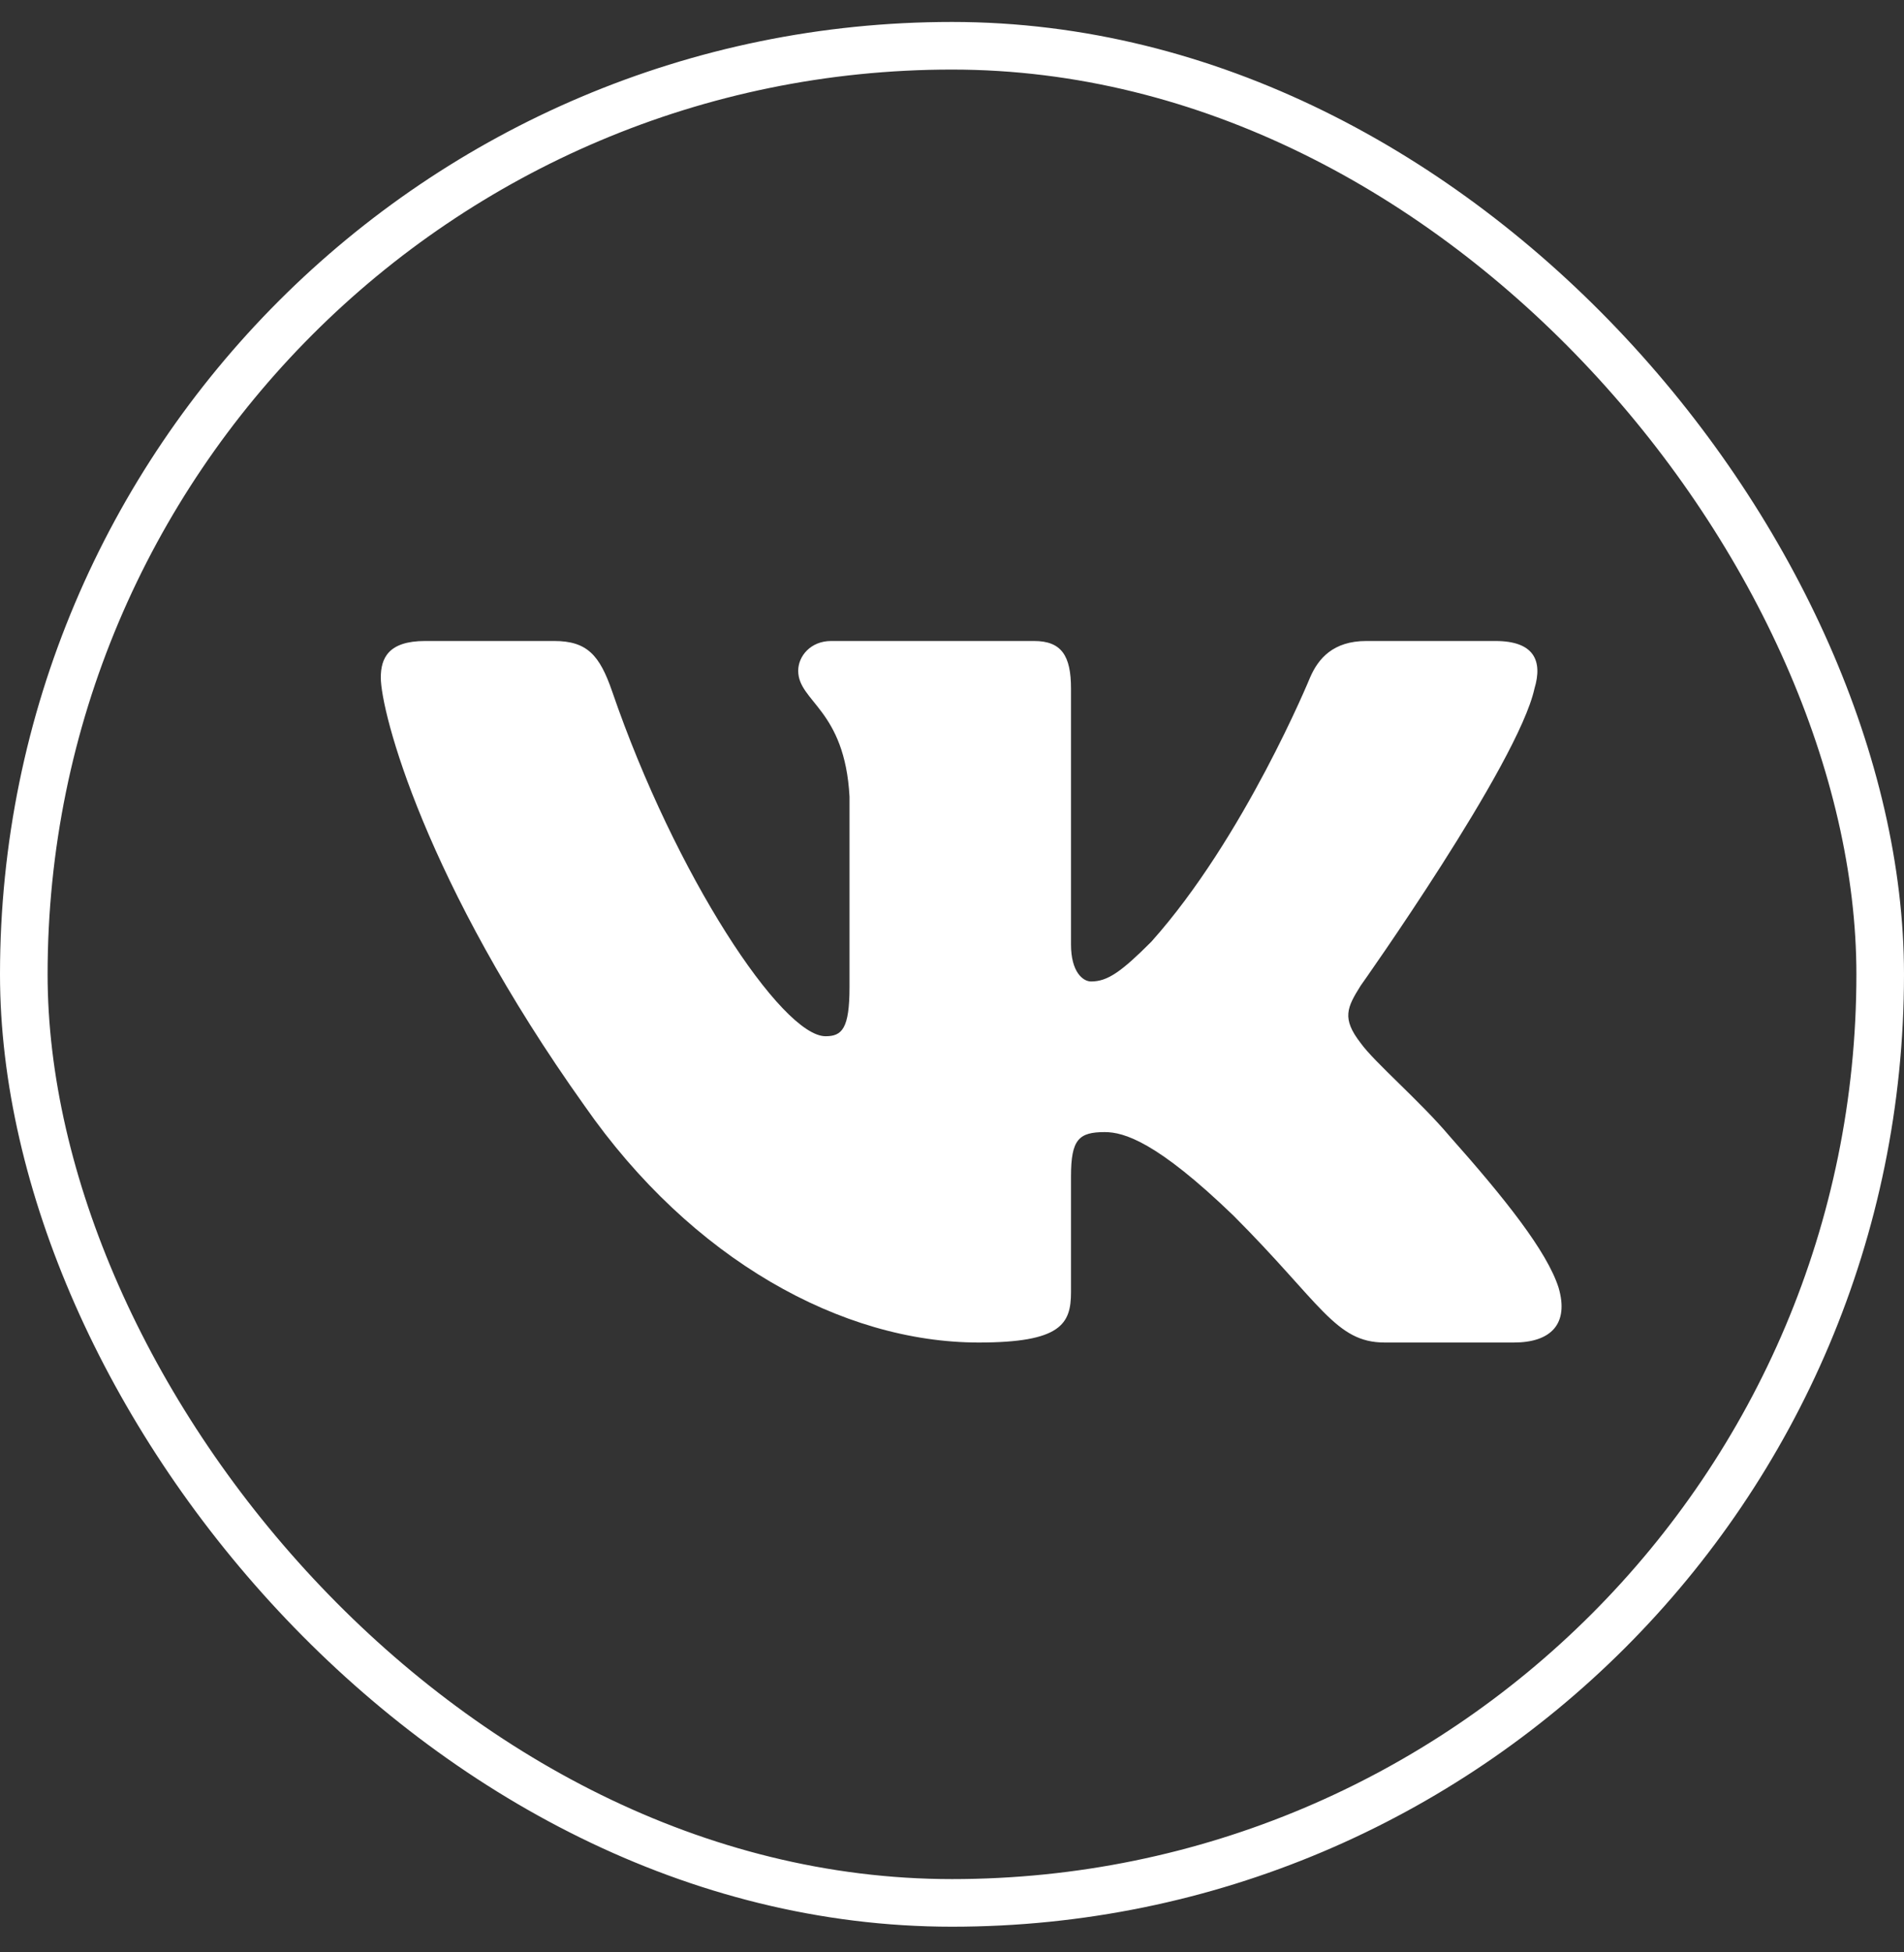 <?xml version="1.0" encoding="UTF-8"?> <svg xmlns="http://www.w3.org/2000/svg" width="40" height="41" viewBox="0 0 40 41" fill="none"><rect x="0" y="0" width="40" height="41" fill="#333333" stroke="none"/><rect x="0.5" y="0.961" width="39" height="39" rx="19.5" stroke="white"></rect><path fill-rule="evenodd" clip-rule="evenodd" d="M32.237 14.459C32.41 13.883 32.237 13.461 31.416 13.461H28.703C28.012 13.461 27.695 13.826 27.522 14.229C27.522 14.229 26.142 17.592 24.187 19.777C23.554 20.41 23.267 20.611 22.922 20.611C22.749 20.611 22.5 20.41 22.5 19.835V14.459C22.5 13.768 22.299 13.461 21.724 13.461H17.46C17.029 13.461 16.769 13.781 16.769 14.085C16.769 14.739 17.747 14.89 17.847 16.73V20.726C17.847 21.602 17.689 21.761 17.344 21.761C16.424 21.761 14.186 18.382 12.859 14.516C12.599 13.764 12.338 13.461 11.644 13.461H8.93C8.155 13.461 8 13.826 8 14.229C8 14.947 8.92 18.512 12.284 23.227C14.527 26.447 17.686 28.193 20.561 28.193C22.286 28.193 22.5 27.805 22.5 27.137V24.704C22.5 23.928 22.663 23.774 23.209 23.774C23.612 23.774 24.302 23.975 25.912 25.527C27.752 27.367 28.055 28.193 29.09 28.193H31.804C32.579 28.193 32.967 27.805 32.743 27.04C32.499 26.278 31.62 25.172 30.454 23.86C29.822 23.112 28.873 22.307 28.586 21.905C28.183 21.387 28.298 21.157 28.586 20.698C28.586 20.698 31.892 16.04 32.237 14.459Z" fill="white"></path></svg> 